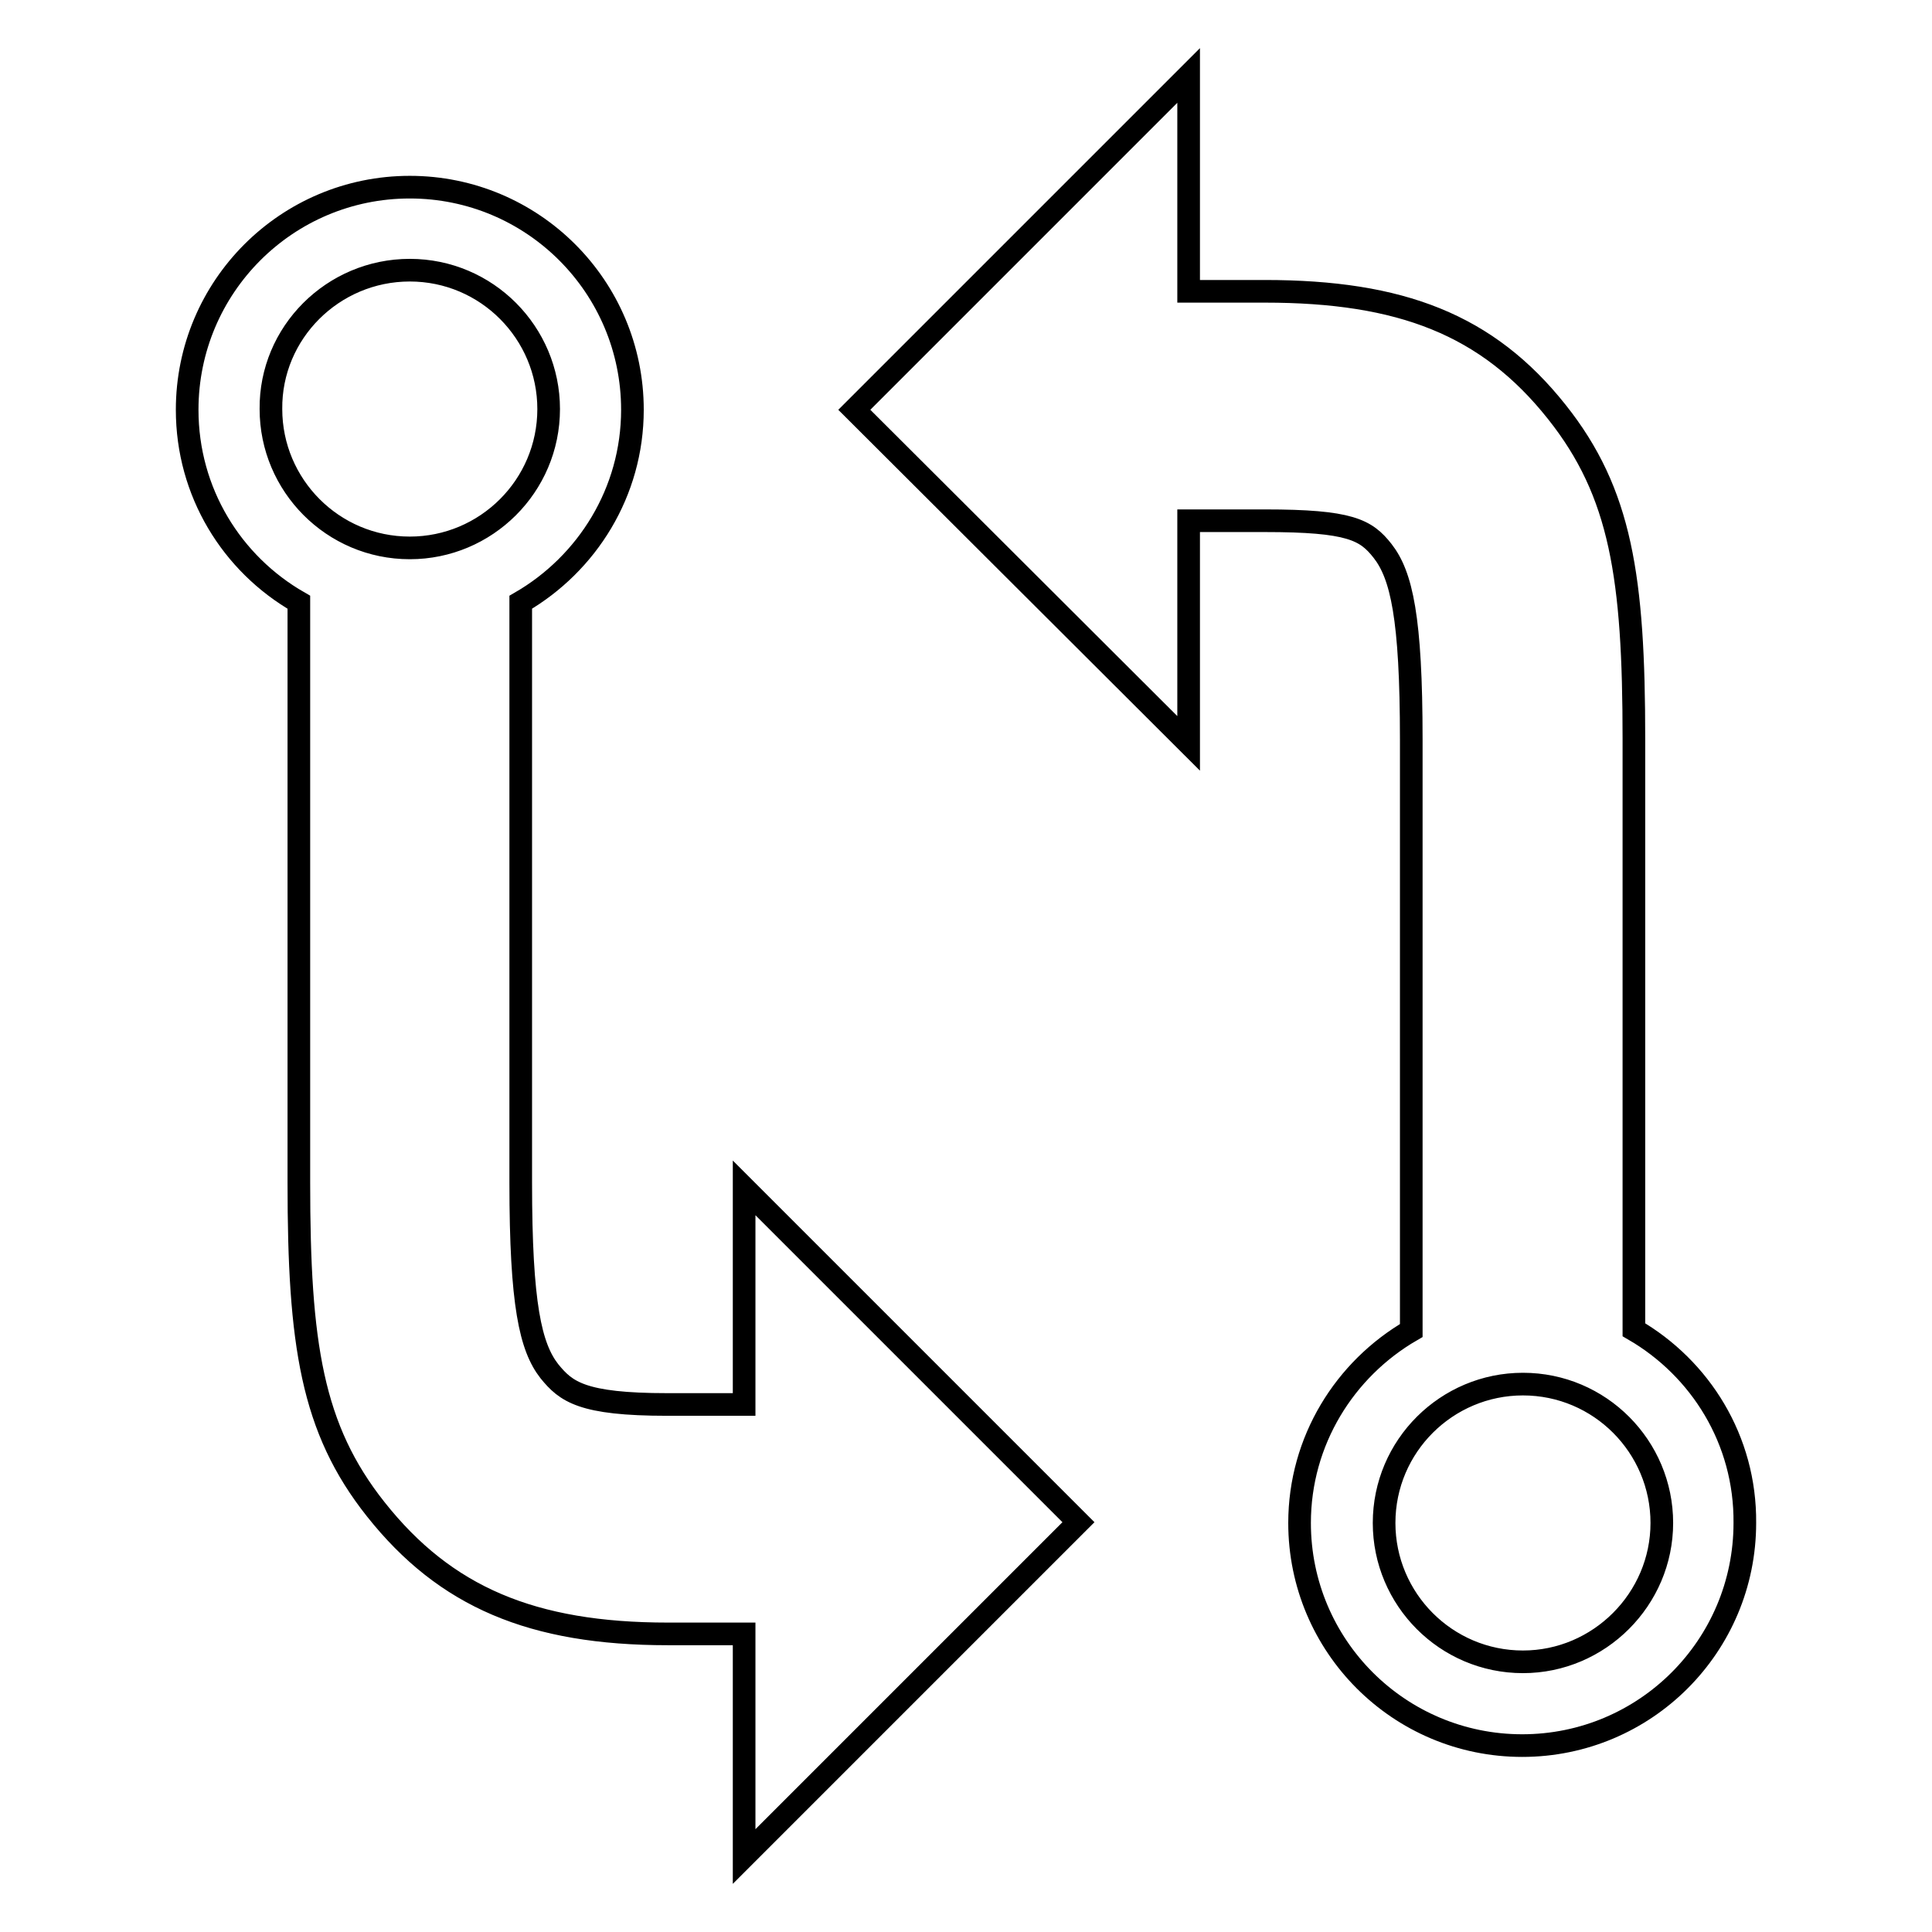 <?xml version="1.0" encoding="utf-8"?>
<!-- Svg Vector Icons : http://www.onlinewebfonts.com/icon -->
<!DOCTYPE svg PUBLIC "-//W3C//DTD SVG 1.1//EN" "http://www.w3.org/Graphics/SVG/1.1/DTD/svg11.dtd">
<svg version="1.1" xmlns="http://www.w3.org/2000/svg" xmlns:xlink="http://www.w3.org/1999/xlink" x="0px" y="0px" viewBox="0 0 256 256" enable-background="new 0 0 256 256" xml:space="preserve">
<g> <path stroke-width="3" fill-opacity="0" stroke="#000000"  d="M98.5,186.1H88.4c-11.3,0-13.4-1.7-15.6-4.4c-2.5-3.2-3.8-8.8-3.8-25V79.8c8.8-5.1,14.8-14.6,14.8-25.5 c0-16.3-13.2-29.5-29.5-29.5S24.8,38,24.8,54.3c0,10.9,5.9,20.4,14.8,25.5v76.9c0,21.4,1.7,32.6,10.2,43.3 c9.2,11.6,20.7,16.5,38.7,16.5h10.1V246l44.3-44.3l-44.3-44.3V186.1z M54.3,35.8c10.2,0,18.4,8.3,18.4,18.4 c0,10.2-8.3,18.4-18.4,18.4c-10.2,0-18.4-8.3-18.4-18.4C35.8,44.1,44.1,35.8,54.3,35.8z M216.5,176.2V97.9 c0-21.4-1.7-32.6-10.2-43.3c-9.2-11.6-20.7-16-38.7-16h-10.1V10l-44.3,44.3l44.3,44.2V69h10.1c11.3,0,13.4,1.2,15.6,4 c2.5,3.2,3.8,8.8,3.8,25v78.3c-8.8,5.1-14.8,14.6-14.8,25.5c0,16.3,13.2,29.5,29.5,29.5s29.5-13.2,29.5-29.5 C231.3,190.8,225.3,181.3,216.5,176.2z M201.8,220.2c-10.2,0-18.4-8.3-18.4-18.4c0-10.2,8.3-18.4,18.4-18.4 c10.2,0,18.4,8.3,18.4,18.4C220.2,211.9,211.9,220.2,201.8,220.2z"/></g>
</svg>
